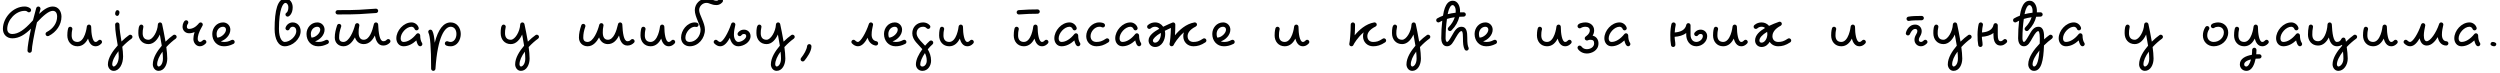 <?xml version="1.0"?>
<svg version="1.1" xmlns="http://www.w3.org/2000/svg" width="1382.948px" height="40.6px"><path fill="#000000" d="M26.4,20c-0.6,0-1.2-0.48-1.2-1.2c0-0.44,0.24-0.88,0.64-1.08c3.64-1.88,5.76-5.08,5.76-8.52c0-2.08-0.88-3.2-2.4-3.2c-2.16,0-5.2,2.56-8.76,6.36c-1.72,7.16-2.84,13.68-2.84,15.64c0,0.64-0.56,1.2-1.2,1.2s-1.2-0.56-1.2-1.2c0-1.96,0.76-6.64,1.96-12.16c-3.28,3.24-6.56,5.36-10.36,5.36c-3.04,0-5.2-2.16-5.2-5.2c0-6.24,5.64-12.4,12-12.4c2,0,3.08,0.96,3.28,1.16c0.2,0.24,0.32,0.52,0.32,0.84c0,0.64-0.52,1.2-1.16,1.2c-1.12,0-0.64-0.8-2.44-0.8c-4.84,0-9.6,5.04-9.6,10c0,1.76,1.04,2.8,2.8,2.8c3.4,0,6.76-2.44,10.72-6.8c0.24-0.28,0.48-0.52,0.72-0.8c0.56-2.24,1.16-4.48,1.8-6.72c0.16-0.52,0.64-0.88,1.16-0.88c0.72,0,1.2,0.6,1.2,1.2c0,0.12,0,0.2-0.04,0.32c-0.24,0.84-0.48,1.72-0.72,2.56c2.48-2.36,4.96-4.08,7.56-4.08c3.28,0,4.8,2.88,4.8,5.6c0,4.48-2.76,8.48-7.04,10.68c-0.16,0.08-0.36,0.12-0.56,0.12z M55.284,22c0.64,0,1.16,0.6,1.16,1.2c0,0.28-0.12,0.56-0.28,0.76c-0.12,0.12-1.28,1.64-3.32,1.64c-2.52,0-3.64-2.36-4.16-4.24c-1.04,2.12-2.84,4.24-5.84,4.24c-3.52,0-5.6-2.72-5.6-6c0-2.56,0.44-3.84,0.48-4c0.2-0.52,0.64-0.8,1.12-0.8c0.72,0,1.2,0.6,1.2,1.2c0,0.64-0.4,1-0.4,3.6c0,2.32,1.12,3.6,3.2,3.6c4.08,0,5.16-7.92,5.2-8.56c0.08-0.52,0.56-1.04,1.2-1.04s1.2,0.56,1.2,1.2c0,3.8,0.72,8.4,2.4,8.4c1.32,0,1.36-1.2,2.44-1.2z M64.888,5.6c0.68,0,1.2,0.52,1.2,1.2c0,0.8-0.4,2-1.2,2c-0.68,0-1.2-0.52-1.2-1.2c0-0.8,0.4-2,1.2-2z M62.088,35.6c0,0.8,0.52,1.2,0.8,1.2c0.84,0,2.8-1.8,2.8-5.6c0-0.92-0.08-1.88-0.16-2.88c-2.04,2.6-3.44,5.32-3.44,7.28z M65.128,25.12c-0.6-3.76-1.44-7.76-1.44-11.52c0-0.64,0.56-1.2,1.2-1.2s1.2,0.56,1.2,1.2c0,2.88,0.6,6.12,1.12,9.36c1.48-1.44,2.96-2.72,4.2-3.56c0.2-0.16,0.44-0.2,0.68-0.2c0.6,0,1.2,0.52,1.2,1.2c0,0.4-0.2,0.76-0.52,1c-1.4,0.96-3.4,2.64-5.12,4.48c0.24,1.72,0.44,3.6,0.44,5.32c0,4.2-2.04,8-5.2,8c-2.12,0-3.2-2-3.2-3.6c0-3.56,2.72-7.44,5.44-10.48z M86.932,35.6c0,0.8,0.52,1.2,0.8,1.2c0.92,0,2.4-1.4,2.4-4.4c0-1.12-0.08-2.44-0.24-3.84c-1.8,2.44-2.96,4.96-2.96,7.04z M84.532,35.6c0-3.64,2.44-7.36,4.96-10.32c-0.32-2.08-0.72-4.32-1.08-6.2c-1.2,2.68-3.28,5.32-6.28,5.32c-3.52,0-5.6-2.72-5.6-6l0-0.36c0-1.44,0.08-4.44,1.6-4.44c0.72,0,1.2,0.6,1.2,1.2c0,0.08-0.04,0.16-0.04,0.24c-0.32,1.56-0.36,2.2-0.36,3.36c0,2.32,1.12,3.6,3.2,3.6c2.36,0,5.04-4.56,5.2-8.44c0.04-0.6,0.52-1.16,1.2-1.16c0.56,0,1.04,0.4,1.16,0.96c0.44,2.12,1.24,5.84,1.88,9.68c1.52-1.48,3-2.76,4.28-3.64c0.2-0.16,0.44-0.2,0.68-0.2c0.6,0,1.2,0.52,1.2,1.2c0,0.4-0.2,0.76-0.52,1c-1.48,1.04-3.48,2.76-5.2,4.64c0.28,2.12,0.52,4.48,0.52,6.36c0,3.4-1.72,6.8-4.8,6.8c-2.12,0-3.2-2-3.2-3.6z M103.016,11.2c0.68,0,1.16,0.6,1.16,1.2c0,0.96-0.8,0.96-0.8,2.4c0,0.76,0.44,1.2,1.2,1.2c3.2,0,5.32-2.96,5.44-3.12c0.28-0.32,0.6-0.48,0.96-0.48c0.72,0,1.2,0.6,1.2,1.2c0,0.2-0.04,0.44-0.16,0.6c-2.32,3.88-2.64,6.04-2.64,7.4c0,0.96,0.68,1.6,1.2,1.6c0.36,0,0.88-0.16,1.56-0.84c0.24-0.24,0.52-0.36,0.84-0.36c0.64,0,1.2,0.56,1.2,1.2c0,0.32-0.12,0.6-0.36,0.84c-0.92,0.92-2,1.56-3.24,1.56c-2.28,0-3.6-2.16-3.6-4c0-1,0.16-2.24,0.68-3.84c-0.84,0.36-1.92,0.64-3.08,0.64c-2.04,0-3.6-1.56-3.6-3.6c0-1.84,0.96-3,1.08-3.16c0.24-0.28,0.6-0.44,0.96-0.44z M123.82,25.6c-3.84,0-6.4-3-6.4-6.8c0-3.36,2.44-6.4,6-6.4c2.24,0,4,1.76,4,4c0,3-2.6,5.6-5.28,6.48c0.48,0.2,1.04,0.32,1.68,0.32c1.48,0,2.4-0.12,4.28-1.08c0.16-0.08,0.36-0.12,0.52-0.12c0.6,0,1.2,0.48,1.2,1.2c0,0.44-0.28,0.88-0.68,1.08c-2.12,1.04-3.6,1.32-5.32,1.32z M125.02,16.4c0-0.96-0.64-1.6-1.6-1.6c-2.04,0-3.6,1.76-3.6,4c0,0.76,0.12,1.44,0.36,2c2.2,0,4.84-2.4,4.84-4.4z  M159.108,16.8c-0.72,0-1.2-0.6-1.2-1.2c0-0.12,0.04-0.24,0.08-0.36c0.56-1.72,2.2-2.84,3.92-2.84c2.8,0,4.4,2.32,4.4,4.8c0,4.4-4.56,8.4-8.8,8.4c-3.56,0-5.6-3.92-5.6-9.6c0-10.44,1.68-16.8,6-16.8c2.52,0,4,2.4,4,4.8c0,3.68-1.92,4.92-2.28,5.08c-0.16,0.08-0.36,0.12-0.52,0.12c-0.6,0-1.2-0.48-1.2-1.2c0-0.4,0.24-0.8,0.64-1.04c0.04-0.04,0.96-0.6,0.96-2.96c0-1.6-0.92-2.4-1.6-2.4c-1.28,0-3.6,3.24-3.6,14.4c0,5.52,1.96,7.2,3.2,7.2c2.96,0,6.4-3.2,6.4-6c0-1.52-0.8-2.4-2-2.4c-0.68,0-1.44,0.48-1.68,1.16c-0.16,0.48-0.6,0.84-1.12,0.84z M175.952,25.6c-3.84,0-6.4-3-6.4-6.8c0-3.36,2.44-6.4,6-6.4c2.24,0,4,1.76,4,4c0,3-2.6,5.6-5.28,6.48c0.48,0.2,1.04,0.32,1.68,0.32c1.48,0,2.4-0.12,4.28-1.08c0.16-0.08,0.36-0.12,0.52-0.12c0.6,0,1.2,0.48,1.2,1.2c0,0.44-0.28,0.88-0.68,1.08c-2.12,1.04-3.6,1.32-5.32,1.32z M177.152,16.4c0-0.96-0.64-1.6-1.6-1.6c-2.04,0-3.6,1.76-3.6,4c0,0.76,0.12,1.44,0.36,2c2.2,0,4.84-2.4,4.84-4.4z M209.196,6c0,0.6-0.48,1.16-1.12,1.2c-8.36,0.56-9.28,0.8-21.28,0.8c-0.64,0-1.2-0.56-1.2-1.2s0.56-1.2,1.2-1.2c12,0,12.68-0.24,21.12-0.8l0.08,0c0.64,0,1.2,0.52,1.2,1.2z M214.796,21.6c0.64,0,1.2,0.56,1.2,1.2c0,0.32-0.12,0.6-0.36,0.84c-0.96,0.96-2.12,1.56-3.64,1.56c-3.08,0-4.16-3.12-4.64-5.56c-1.16,2.4-3.04,4.76-6.16,4.76c-2.6,0-4.2-1.72-4.84-3.72c-1.32,2.4-3.32,4.92-6.36,4.92c-2.8,0-4.8-2-4.8-4.8c0-2.36,0.48-4.32,1.28-6.76c0.16-0.48,0.6-0.84,1.12-0.84c0.72,0,1.2,0.6,1.2,1.2c0,0.12-0.04,0.24-0.08,0.36c-0.8,2.36-1.12,4-1.12,6.04c0,1.6,0.8,2.4,2.4,2.4c3.12,0,5.6-6.04,6.44-9.48c0.12-0.48,0.6-0.92,1.16-0.92c0.72,0,1.2,0.6,1.2,1.2c0,0.08-0.04,0.16-0.04,0.24c-0.32,1.56-0.36,2.2-0.36,3.76c0,2.56,0.96,4,2.8,4c3.16,0,4.76-4.8,5.64-8.68c0.12-0.52,0.6-0.92,1.16-0.92c0.64,0,1.16,0.52,1.2,1.16c0.2,4.6,0.8,9.24,2.8,9.24c0.88,0,1.32-0.2,1.96-0.84c0.24-0.24,0.52-0.36,0.84-0.36z M231.64,15.6c0,0.6-0.48,1.2-1.2,1.2c-0.52,0-0.96-0.36-1.12-0.84c-0.24-0.68-1-1.16-1.68-1.16c-2.8,0-6,3.44-6,6.4c0,1.36,0.6,2,1.6,2c2.28,0,4.8-1.52,7.08-4.36c0.24-0.28,0.56-0.44,0.92-0.44c0.68,0,1.2,0.64,1.2,1.2c0,1.84,0.36,3.2,1,4.12c0.12,0.2,0.2,0.44,0.2,0.68c0,0.6-0.52,1.2-1.2,1.2c-1.32,0-1.88-2.16-2.12-3.24c-2.08,1.96-4.52,3.24-7.08,3.24c-2.6,0-4-2.16-4-4.4c0-4.24,4-8.8,8.4-8.8c1.72,0,3.36,1.12,3.92,2.84c0.04,0.12,0.08,0.24,0.08,0.36z M246.084,24c0-0.72,0.6-1.2,1.2-1.2c0.76,0,0.76,0.4,2,0.4c1.84,0,3.2-1.92,3.2-4.4c0-2.4-1.24-4-3.2-4c-3.04,0-7.2,5.04-8.4,23.28c-0.04,0.64-0.6,1.12-1.2,1.12c-0.72,0-1.2-0.68-1.2-1.2c0-12-0.52-17.96-1.48-19.88c-0.08-0.16-0.12-0.36-0.12-0.52c0-0.6,0.48-1.2,1.2-1.2c0.44,0,0.88,0.28,1.08,0.68c0.72,1.44,1.04,3.4,1.32,6.56c1.88-7.44,4.88-11.24,8.8-11.24c3.64,0,5.6,3.2,5.6,6.4c0,3.12-1.84,6.8-5.6,6.8c-1.56,0-3.2-0.32-3.2-1.6z  M287.372,35.6c0,0.8,0.52,1.2,0.8,1.2c0.92,0,2.4-1.4,2.4-4.4c0-1.12-0.08-2.44-0.24-3.84c-1.8,2.44-2.96,4.96-2.96,7.04z M284.972,35.6c0-3.64,2.44-7.36,4.96-10.32c-0.32-2.08-0.72-4.32-1.08-6.2c-1.2,2.68-3.28,5.32-6.28,5.32c-3.52,0-5.6-2.72-5.6-6l0-0.36c0-1.44,0.08-4.44,1.6-4.44c0.72,0,1.2,0.6,1.2,1.2c0,0.08-0.04,0.16-0.04,0.24c-0.32,1.56-0.36,2.2-0.36,3.36c0,2.32,1.12,3.6,3.2,3.6c2.36,0,5.04-4.56,5.2-8.44c0.04-0.6,0.52-1.16,1.2-1.16c0.56,0,1.04,0.4,1.16,0.96c0.44,2.12,1.24,5.84,1.88,9.68c1.52-1.48,3-2.76,4.28-3.64c0.2-0.16,0.44-0.2,0.68-0.2c0.6,0,1.2,0.52,1.2,1.2c0,0.4-0.2,0.76-0.52,1c-1.48,1.04-3.48,2.76-5.2,4.64c0.28,2.12,0.52,4.48,0.52,6.36c0,3.4-1.72,6.8-4.8,6.8c-2.12,0-3.2-2-3.2-3.6z  M349.86,21.6c0.64,0,1.2,0.56,1.2,1.2c0,0.32-0.12,0.6-0.36,0.84c-0.96,0.96-2.12,1.56-3.64,1.56c-3.08,0-4.16-3.12-4.64-5.56c-1.16,2.4-3.04,4.76-6.16,4.76c-2.6,0-4.2-1.72-4.84-3.72c-1.32,2.4-3.32,4.92-6.36,4.92c-2.8,0-4.8-2-4.8-4.8c0-2.36,0.48-4.32,1.28-6.76c0.16-0.48,0.6-0.84,1.12-0.84c0.72,0,1.2,0.6,1.2,1.2c0,0.12-0.04,0.24-0.08,0.36c-0.8,2.36-1.12,4-1.12,6.04c0,1.6,0.8,2.4,2.4,2.4c3.12,0,5.6-6.04,6.44-9.48c0.12-0.48,0.6-0.92,1.16-0.92c0.72,0,1.2,0.6,1.2,1.2c0,0.08-0.04,0.16-0.04,0.24c-0.32,1.56-0.36,2.2-0.36,3.76c0,2.56,0.96,4,2.8,4c3.16,0,4.76-4.8,5.64-8.68c0.12-0.52,0.6-0.92,1.16-0.92c0.64,0,1.16,0.52,1.2,1.16c0.2,4.6,0.8,9.24,2.8,9.24c0.88,0,1.32-0.2,1.96-0.84c0.24-0.24,0.52-0.36,0.84-0.36z M372.344,22c0.64,0,1.16,0.6,1.16,1.2c0,0.28-0.12,0.56-0.28,0.76c-0.12,0.12-1.28,1.64-3.32,1.64c-2.52,0-3.64-2.36-4.16-4.24c-1.04,2.12-2.84,4.24-5.84,4.24c-3.52,0-5.6-2.72-5.6-6c0-2.56,0.44-3.84,0.48-4c0.2-0.52,0.64-0.8,1.12-0.8c0.72,0,1.2,0.6,1.2,1.2c0,0.64-0.4,1-0.4,3.6c0,2.32,1.12,3.6,3.2,3.6c4.08,0,5.16-7.92,5.2-8.56c0.08-0.52,0.56-1.04,1.2-1.04s1.2,0.56,1.2,1.2c0,3.8,0.72,8.4,2.4,8.4c1.32,0,1.36-1.2,2.44-1.2z M386.428,13.72c0,0.72-0.6,1.2-1.2,1.2c-0.28,0-0.68-0.12-0.88-0.12c-2.52,0-5.2,3.16-5.2,6c0,1.6,0.8,2.4,2.4,2.4c3.2,0,6-3.16,6-6.8c0-2.56-3.2-6.96-3.2-10.8c0-3.48,2.92-6.4,6.4-6.4c2.92,0,3.72,1.2,5.6,1.2c1.32,0,1.36-1.2,2.4-1.2c0.68,0,1.2,0.56,1.2,1.2c0,0.24-0.12,0.52-0.28,0.76c-0.08,0.08-1.24,1.64-3.32,1.64c-2.92,0-3.72-1.2-5.6-1.2c-2.12,0-4,1.88-4,4c0,2.56,3.2,6.96,3.2,10.8c0,4.76-3.6,9.2-8.4,9.2c-2.8,0-4.8-2-4.8-4.8c0-3.96,3.32-8.4,7.6-8.4c1.04,0,2.08,0.32,2.08,1.32z M409.152,20c-0.68,0-1.16-0.6-1.16-1.2c0-0.24,0.08-0.44,0.2-0.64s1.16-1.76,3.4-1.76c2,0,3.6,1.52,3.6,3.6c0,3.44-4,5.6-6.8,5.6c-2.84,0-4.2-2.6-4.64-4.68c-1.32,2.36-2.96,4.68-5.36,4.68c-1.24,0-2.32-0.64-3.24-1.56c-0.24-0.24-0.36-0.52-0.36-0.84c0-0.64,0.56-1.2,1.2-1.2c0.32,0,0.6,0.12,0.84,0.36c0.68,0.68,1.2,0.84,1.56,0.84c1.48,0,4.4-4.88,6.08-9.96c0.16-0.48,0.6-0.84,1.12-0.84c0.72,0,1.2,0.6,1.2,1.2c0,0.08-0.04,0.16-0.04,0.24c-0.32,1.68-0.76,3.12-0.76,5.36s1.12,4,2.4,4c2,0,4.4-1.84,4.4-3.2c0-0.76-0.4-1.2-1.2-1.2c-1.6,0-1.2,1.2-2.44,1.2z M428.836,35.6c0,0.8,0.52,1.2,0.8,1.2c0.92,0,2.4-1.4,2.4-4.4c0-1.12-0.08-2.44-0.24-3.84c-1.8,2.44-2.96,4.96-2.96,7.04z M426.436,35.6c0-3.64,2.44-7.36,4.96-10.32c-0.32-2.08-0.72-4.32-1.08-6.2c-1.2,2.68-3.28,5.32-6.28,5.32c-3.52,0-5.6-2.72-5.6-6l0-0.36c0-1.44,0.08-4.44,1.6-4.44c0.72,0,1.2,0.6,1.2,1.2c0,0.08-0.04,0.16-0.04,0.24c-0.32,1.56-0.36,2.2-0.36,3.36c0,2.32,1.12,3.6,3.2,3.6c2.36,0,5.04-4.56,5.2-8.44c0.04-0.6,0.52-1.16,1.2-1.16c0.56,0,1.04,0.4,1.16,0.96c0.44,2.12,1.24,5.84,1.88,9.68c1.52-1.48,3-2.76,4.28-3.64c0.2-0.16,0.44-0.2,0.68-0.2c0.6,0,1.2,0.52,1.2,1.2c0,0.4-0.2,0.76-0.52,1c-1.48,1.04-3.48,2.76-5.2,4.64c0.28,2.12,0.52,4.48,0.52,6.36c0,3.4-1.72,6.8-4.8,6.8c-2.12,0-3.2-2-3.2-3.6z M447.68,24.4c0.68,0,1.2,0.56,1.2,1.2c0,2.84-2.32,6-3.88,7.96c-0.24,0.28-0.56,0.44-0.92,0.44c-0.68,0-1.2-0.56-1.2-1.2c0-0.28,0.12-0.56,0.28-0.76c1.56-1.92,3.12-4.6,3.32-6.56c0.08-0.6,0.6-1.08,1.2-1.08z  M481.768,12.4c0.72,0,1.2,0.6,1.2,1.2c0,0.08-0.04,0.16-0.04,0.24c-0.32,1.68-0.76,3.12-0.76,5.36c0,2,0.92,3.32,2.6,3.6c0.6,0.08,1,0.64,1,1.2c0,0.72-0.6,1.2-1.2,1.2l-0.2,0c-2.44-0.4-3.92-2.24-4.4-4.32c-1.32,2.36-3,4.72-5.4,4.72c-1.24,0-2.32-0.64-3.24-1.56c-0.24-0.24-0.36-0.52-0.36-0.84c0-0.64,0.56-1.2,1.2-1.2c0.32,0,0.6,0.12,0.84,0.36c0.68,0.68,1.2,0.84,1.56,0.84c1.48,0,4.4-4.88,6.08-9.96c0.16-0.48,0.6-0.84,1.12-0.84z M495.412,25.6c-3.84,0-6.4-3-6.4-6.8c0-3.36,2.44-6.4,6-6.4c2.24,0,4,1.76,4,4c0,3-2.6,5.6-5.28,6.48c0.48,0.2,1.04,0.32,1.68,0.32c1.48,0,2.4-0.12,4.28-1.08c0.16-0.08,0.36-0.12,0.52-0.12c0.6,0,1.2,0.48,1.2,1.2c0,0.44-0.28,0.88-0.68,1.08c-2.12,1.04-3.6,1.32-5.32,1.32z M496.612,16.4c0-0.96-0.64-1.6-1.6-1.6c-2.04,0-3.6,1.76-3.6,4c0,0.76,0.12,1.44,0.36,2c2.2,0,4.84-2.4,4.84-4.4z M509.056,35.6c0,0.76,0.44,1.2,1.2,1.2c1.28,0,2.4-1.4,2.4-3.2c0-1.6-0.4-3-1-4.24c-1.56,2.28-2.6,4.72-2.6,6.24z M514.656,14.8c0,0.64-0.52,1.2-1.2,1.2c-0.32,0-0.64-0.16-0.88-0.4c-0.48-0.52-1.08-0.8-1.92-0.8c-2.16,0-3.6,1.44-3.6,3.6c0,1.76,1.4,3.52,3.44,5.56c0.4,0.4,0.84,0.84,1.24,1.32c0.84-0.96,1.68-1.88,2.52-2.6c0.24-0.2,0.52-0.28,0.8-0.28c0.64,0,1.2,0.52,1.2,1.2c0,0.32-0.12,0.68-0.4,0.92c-0.84,0.72-1.76,1.68-2.64,2.76c1.04,1.72,1.84,3.8,1.84,6.32c0,2.6-1.68,5.6-4.8,5.6c-2.04,0-3.6-1.56-3.6-3.6c0-2.68,1.64-5.72,3.56-8.4c-2.04-2.56-5.56-4.92-5.56-8.8c0-3.44,2.56-6,6-6c1.4,0,2.72,0.52,3.68,1.6c0.2,0.24,0.32,0.52,0.32,0.8z M537.54,22c0.64,0,1.16,0.6,1.16,1.2c0,0.28-0.12,0.56-0.28,0.76c-0.12,0.12-1.28,1.64-3.32,1.64c-2.52,0-3.64-2.36-4.16-4.24c-1.04,2.12-2.84,4.24-5.84,4.24c-3.52,0-5.6-2.72-5.6-6c0-2.56,0.44-3.84,0.48-4c0.2-0.52,0.64-0.8,1.12-0.8c0.72,0,1.2,0.6,1.2,1.2c0,0.64-0.4,1-0.4,3.6c0,2.32,1.12,3.6,3.2,3.6c4.08,0,5.16-7.92,5.2-8.56c0.08-0.52,0.56-1.04,1.2-1.04s1.2,0.56,1.2,1.2c0,3.8,0.72,8.4,2.4,8.4c1.32,0,1.36-1.2,2.44-1.2z  M578.828,22c0.64,0,1.16,0.6,1.16,1.2c0,0.28-0.12,0.56-0.28,0.76c-0.12,0.12-1.28,1.64-3.32,1.64c-2.52,0-3.64-2.36-4.16-4.24c-1.04,2.12-2.84,4.24-5.84,4.24c-3.52,0-5.6-2.72-5.6-6c0-2.56,0.44-3.84,0.48-4c0.2-0.52,0.64-0.8,1.12-0.8c0.72,0,1.2,0.6,1.2,1.2c0,0.64-0.4,1-0.4,3.6c0,2.32,1.12,3.6,3.2,3.6c4.08,0,5.16-7.92,5.2-8.56c0.08-0.52,0.56-1.04,1.2-1.04s1.2,0.56,1.2,1.2c0,3.8,0.72,8.4,2.4,8.4c1.32,0,1.36-1.2,2.44-1.2z M562.388,6.8c0-0.6,0.48-1.16,1.12-1.2c4.04-0.32,7.64-0.4,10.48-0.4c0.64,0,1.2,0.56,1.2,1.2s-0.56,1.2-1.2,1.2c-2.76,0-6.36,0.08-10.32,0.4l-0.08,0c-0.64,0-1.2-0.52-1.2-1.2z M595.632,15.6c0,0.6-0.48,1.2-1.2,1.2c-0.52,0-0.96-0.36-1.12-0.84c-0.24-0.68-1-1.16-1.68-1.16c-2.8,0-6,3.44-6,6.4c0,1.36,0.6,2,1.6,2c2.28,0,4.8-1.52,7.08-4.36c0.24-0.28,0.56-0.44,0.92-0.44c0.68,0,1.2,0.64,1.2,1.2c0,1.84,0.36,3.2,1,4.12c0.12,0.2,0.2,0.44,0.2,0.68c0,0.6-0.52,1.2-1.2,1.2c-1.32,0-1.88-2.16-2.12-3.24c-2.08,1.96-4.52,3.24-7.08,3.24c-2.6,0-4-2.16-4-4.4c0-4.24,4-8.8,8.4-8.8c1.72,0,3.36,1.12,3.92,2.84c0.04,0.12,0.08,0.24,0.08,0.36z M611.276,14c0,0.72-0.6,1.2-1.2,1.2c-0.16,0-0.36-0.04-0.52-0.12c-0.44-0.24-0.76-0.28-1.48-0.28c-2.4,0-4.8,2.6-4.8,5.2c0,1.96,1.24,3.2,3.2,3.2c1.8,0,3.04-0.28,5.32-1.8c0.2-0.12,0.44-0.2,0.68-0.2c0.6,0,1.2,0.52,1.2,1.2c0,0.4-0.16,0.76-0.52,1c-2.52,1.68-4.48,2.2-6.68,2.2c-3.24,0-5.6-2.36-5.6-5.6c0-3.8,3.2-7.6,7.2-7.6c1.16,0,3.2,0.24,3.2,1.6z M629.32,15.6c0,0.6-0.48,1.2-1.2,1.2c-0.52,0-0.96-0.36-1.12-0.84c-0.24-0.68-1-1.16-1.68-1.16c-2.8,0-6,3.44-6,6.4c0,1.36,0.6,2,1.6,2c2.28,0,4.8-1.52,7.08-4.36c0.24-0.28,0.56-0.44,0.92-0.44c0.68,0,1.2,0.64,1.2,1.2c0,1.84,0.36,3.2,1,4.12c0.12,0.2,0.2,0.44,0.2,0.68c0,0.6-0.52,1.2-1.2,1.2c-1.32,0-1.88-2.16-2.12-3.24c-2.08,1.96-4.52,3.24-7.08,3.24c-2.6,0-4-2.16-4-4.4c0-4.24,4-8.8,8.4-8.8c1.72,0,3.36,1.12,3.92,2.84c0.04,0.12,0.08,0.24,0.08,0.36z M637.764,22.4c0,0.76,0.44,1.2,1.2,1.2c1.72,0,3.2-2.24,3.2-4.8c0-0.2-0.04-0.4-0.04-0.6c-2.76,1.6-4.36,3.32-4.36,4.2z M635.764,16c-0.64,0-1.2-0.52-1.2-1.2c0-0.32,0.12-0.68,0.4-0.92c1.24-1.08,2.68-1.48,4-1.48c1.96,0,3.52,0.96,4.48,2.4c1.92-0.96,3.84-1.76,5.04-2.28c0.16-0.08,0.32-0.12,0.48-0.12c0.6,0,1.2,0.48,1.2,1.2c0,1.96-0.08,4.12-0.2,5.92c2.4-2.88,6.08-6.32,10.8-7.12l0.2,0c0.6,0,1.2,0.48,1.2,1.16c0,0.48-0.36,0.96-0.68,1.12c-3.76,1.88-4.52,3.88-4.52,5.32c0,1.96,1.24,3.2,3.2,3.2c1.8,0,3.04-0.28,5.32-1.8c0.2-0.12,0.44-0.2,0.68-0.2c0.6,0,1.2,0.52,1.2,1.2c0,0.4-0.16,0.76-0.52,1c-2.52,1.68-4.48,2.2-6.68,2.2c-3.24,0-5.6-2.36-5.6-5.6c0-0.68,0.08-1.36,0.36-2.12c-3.24,2.68-5.44,6.4-5.64,6.96c-0.16,0.4-0.64,0.76-1.16,0.76c-0.72,0-1.16-0.6-1.16-1.2c0-0.12,0-0.24,0.04-0.36c0.24-0.76,0.64-4.8,0.72-8.6c-0.96,0.44-2.2,1-3.36,1.6c0.12,0.56,0.2,1.16,0.2,1.76c0,3.04-1.72,7.2-5.6,7.2c-2.04,0-3.6-1.56-3.6-3.6c0-2.84,3.12-4.92,5.92-6.48c-0.56-0.72-1.28-1.12-2.32-1.12c-0.84,0-1.64,0.24-2.4,0.92c-0.24,0.2-0.52,0.28-0.8,0.28z M677.008,25.6c-3.84,0-6.4-3-6.4-6.8c0-3.36,2.44-6.4,6-6.4c2.24,0,4,1.76,4,4c0,3-2.6,5.6-5.28,6.48c0.48,0.2,1.04,0.32,1.68,0.32c1.48,0,2.4-0.12,4.28-1.08c0.16-0.08,0.36-0.12,0.52-0.12c0.6,0,1.2,0.48,1.2,1.2c0,0.44-0.28,0.88-0.68,1.08c-2.12,1.04-3.6,1.32-5.32,1.32z M678.208,16.4c0-0.96-0.64-1.6-1.6-1.6c-2.04,0-3.6,1.76-3.6,4c0,0.76,0.12,1.44,0.36,2c2.2,0,4.84-2.4,4.84-4.4z  M723.136,22c0.64,0,1.16,0.6,1.16,1.2c0,0.28-0.12,0.56-0.28,0.76c-0.12,0.12-1.28,1.64-3.32,1.64c-2.52,0-3.64-2.36-4.16-4.24c-1.04,2.12-2.84,4.24-5.84,4.24c-3.52,0-5.6-2.72-5.6-6c0-2.56,0.44-3.84,0.48-4c0.2-0.52,0.64-0.8,1.12-0.8c0.72,0,1.2,0.6,1.2,1.2c0,0.64-0.4,1-0.4,3.6c0,2.32,1.12,3.6,3.2,3.6c4.08,0,5.16-7.92,5.2-8.56c0.08-0.52,0.56-1.04,1.2-1.04s1.2,0.56,1.2,1.2c0,3.8,0.72,8.4,2.4,8.4c1.32,0,1.36-1.2,2.44-1.2z  M765.584,21.2c0.6,0,1.2,0.52,1.2,1.2c0,0.4-0.16,0.76-0.52,1c-2.52,1.68-4.48,2.2-6.68,2.2c-3.24,0-5.6-2.36-5.6-5.6c0-0.68,0.12-1.44,0.36-2.12c-3.32,2.76-5.44,6.4-5.64,6.96c-0.2,0.48-0.64,0.76-1.12,0.76c-0.76,0-1.2-0.6-1.2-1.2c0-0.12,0-0.24,0.04-0.36c0.28-0.92,0.76-6.16,0.76-10.44c0-0.64,0.56-1.2,1.2-1.2s1.2,0.56,1.2,1.2c0,1.96-0.08,4.04-0.2,5.92c2.32-2.84,6.08-6.32,10.8-7.12l0.2,0c0.6,0,1.2,0.48,1.2,1.2c0,0.44-0.28,0.88-0.68,1.08c-3.76,1.88-4.52,3.88-4.52,5.32c0,1.96,1.24,3.2,3.2,3.2c1.8,0,3.04-0.28,5.32-1.8c0.2-0.12,0.44-0.2,0.68-0.2z M780.428,35.6c0,0.8,0.52,1.2,0.8,1.2c0.92,0,2.4-1.4,2.4-4.4c0-1.12-0.08-2.44-0.24-3.84c-1.8,2.44-2.96,4.96-2.96,7.04z M778.028,35.6c0-3.64,2.44-7.36,4.96-10.32c-0.32-2.08-0.72-4.32-1.08-6.2c-1.2,2.68-3.28,5.32-6.28,5.32c-3.52,0-5.6-2.72-5.6-6l0-0.36c0-1.44,0.08-4.44,1.6-4.44c0.72,0,1.2,0.6,1.2,1.2c0,0.08-0.04,0.16-0.04,0.24c-0.32,1.56-0.36,2.2-0.36,3.36c0,2.32,1.12,3.6,3.2,3.6c2.36,0,5.04-4.56,5.2-8.44c0.04-0.6,0.52-1.16,1.2-1.16c0.56,0,1.04,0.4,1.16,0.96c0.44,2.12,1.24,5.84,1.88,9.68c1.52-1.48,3-2.76,4.28-3.64c0.2-0.16,0.44-0.2,0.68-0.2c0.6,0,1.2,0.52,1.2,1.2c0,0.4-0.2,0.76-0.52,1c-1.48,1.04-3.48,2.76-5.2,4.64c0.28,2.12,0.52,4.48,0.52,6.36c0,3.4-1.72,6.8-4.8,6.8c-2.12,0-3.2-2-3.2-3.6z M805.272,6c0-2.2-1.12-3.2-1.6-3.2c-0.8,0-1.36,0.48-2.16,2.44c-0.2,0.56-0.44,1.44-0.68,2.6c1.32-0.36,2.76-0.6,4.4-0.8c0.04-0.36,0.04-0.68,0.04-1.04z M795.672,12.4c-0.6,0-1.2-0.48-1.2-1.2c0-0.4,0.2-0.84,0.6-1.04c0.88-0.52,1.96-1.04,3.16-1.48c0.32-1.84,0.64-3.36,1.04-4.32c0.8-2.04,2-3.96,4.4-3.96c2.72,0,4,3,4,5.6c0,0.28-0.04,0.56-0.04,0.84c0.64-0.04,1.36-0.04,2.04-0.04c0.64,0,1.2,0.56,1.2,1.2s-0.56,1.2-1.2,1.2c-0.84,0-1.64,0.04-2.4,0.08c-0.6,2.56-1.96,5.16-4.36,7.56c-0.24,0.24-0.52,0.36-0.84,0.36c-0.64,0-1.2-0.56-1.2-1.2c0-0.32,0.12-0.6,0.36-0.84c1.8-1.8,2.92-3.76,3.52-5.64c-1.64,0.24-3.08,0.56-4.32,0.96c-0.44,3.08-0.76,6.96-0.76,10.72c0,1.6,0.6,2,0.8,2c0.44,0,1.04-0.56,2.76-3.6c1.52-2.68,2.76-4.8,5.24-4.8c2.92,0,3.2,3.08,3.2,6c0,3.16,0.24,4.6,0.68,5.48c0.08,0.16,0.12,0.36,0.12,0.52c0,0.6-0.48,1.2-1.2,1.2c-0.44,0-0.88-0.28-1.08-0.68c-0.76-1.52-0.92-3.28-0.92-6.52c0-3.48-0.52-3.6-0.8-3.6c-0.72,0-1.48,0.68-3.16,3.6c-1.48,2.56-2.48,4.8-4.84,4.8c-2.6,0-3.2-2.8-3.2-4.4c0-3.36,0.2-6.8,0.56-9.76c-0.56,0.28-1.08,0.52-1.56,0.8c-0.2,0.12-0.4,0.16-0.6,0.16z M822.116,25.6c-3.84,0-6.4-3-6.4-6.8c0-3.36,2.44-6.4,6-6.4c2.24,0,4,1.76,4,4c0,3-2.6,5.6-5.28,6.48c0.48,0.2,1.04,0.32,1.68,0.32c1.48,0,2.4-0.12,4.28-1.08c0.16-0.08,0.36-0.12,0.52-0.12c0.6,0,1.2,0.48,1.2,1.2c0,0.44-0.28,0.88-0.68,1.08c-2.12,1.04-3.6,1.32-5.32,1.32z M823.316,16.4c0-0.96-0.64-1.6-1.6-1.6c-2.04,0-3.6,1.76-3.6,4c0,0.76,0.12,1.44,0.36,2c2.2,0,4.84-2.4,4.84-4.4z  M868.244,22c0.64,0,1.16,0.6,1.16,1.2c0,0.28-0.12,0.56-0.28,0.76c-0.12,0.12-1.28,1.64-3.32,1.64c-2.52,0-3.64-2.36-4.16-4.24c-1.04,2.12-2.84,4.24-5.84,4.24c-3.52,0-5.6-2.72-5.6-6c0-2.56,0.44-3.84,0.48-4c0.2-0.52,0.64-0.8,1.12-0.8c0.72,0,1.2,0.6,1.2,1.2c0,0.64-0.4,1-0.4,3.6c0,2.32,1.12,3.6,3.2,3.6c4.08,0,5.16-7.92,5.2-8.56c0.08-0.52,0.56-1.04,1.2-1.04s1.2,0.56,1.2,1.2c0,3.8,0.72,8.4,2.4,8.4c1.32,0,1.36-1.2,2.44-1.2z M872.648,26.4c0-0.6,0.44-1.2,1.16-1.2c0.4,0,0.84,0.24,1.04,0.52c0.16,0.24,1,1.48,3,1.48c1.88,0,4-1.12,4-3.2c0-1.4-0.6-2-2-2c-1.28,0-1.28,0.4-2,0.4c-0.6,0-1.2-0.48-1.2-1.16c0-0.48,0.28-0.92,0.56-1.08c0.2-0.12,2.24-1.44,2.24-3.36c0-1.2-0.88-2-2.4-2c-1,0-1.92,0.28-2.52,0.68c-0.2,0.12-0.44,0.2-0.68,0.2c-0.6,0-1.2-0.52-1.2-1.2c0-1.64,3-2.08,4.4-2.08c2.48,0,4.8,1.6,4.8,4.4c0,1.16-0.32,2.08-0.84,2.92c2,0.44,3.24,2.12,3.24,4.28c0,4.08-3.96,5.6-6.4,5.6c-3.4,0-4.92-2.4-5.04-2.6c-0.08-0.16-0.16-0.4-0.16-0.6z M899.892,15.6c0,0.6-0.48,1.2-1.2,1.2c-0.52,0-0.96-0.36-1.12-0.84c-0.24-0.68-1-1.16-1.68-1.16c-2.8,0-6,3.44-6,6.4c0,1.36,0.6,2,1.6,2c2.28,0,4.8-1.52,7.08-4.36c0.24-0.28,0.56-0.44,0.92-0.44c0.68,0,1.2,0.64,1.2,1.2c0,1.84,0.36,3.2,1,4.12c0.12,0.2,0.2,0.44,0.2,0.68c0,0.6-0.52,1.2-1.2,1.2c-1.32,0-1.88-2.16-2.12-3.24c-2.08,1.96-4.52,3.24-7.08,3.24c-2.6,0-4-2.16-4-4.4c0-4.24,4-8.8,8.4-8.8c1.72,0,3.36,1.12,3.92,2.84c0.04,0.12,0.08,0.24,0.08,0.36z  M925.78,12.4c0.72,0,1.2,0.6,1.2,1.2c0,0.08,0,0.2-0.04,0.32c-0.2,0.8-0.44,2.44-0.52,4.04c3.32-0.24,5.84-1.44,6.4-4.2c0.12-0.56,0.6-0.96,1.16-0.96c0.72,0,1.2,0.64,1.2,1.2l0,5.2c0,2.4,1.24,4,3.2,4c1.84,0,3.6-1.6,3.6-3.2c0-0.76-0.4-1.2-1.2-1.2c-1.6,0-1.2,1.2-2.4,1.2c-0.68,0-1.2-0.6-1.2-1.2c0-0.2,0.08-0.44,0.2-0.64c0.08-0.12,1.16-1.76,3.4-1.76c2,0,3.6,1.52,3.6,3.6c0,3.2-3.04,5.6-6,5.6c-3.64,0-5.6-3.2-5.6-6.4l0-0.96c-1.72,1.4-4.08,1.96-6.4,2.12c0.04,1.92,0.4,2.68,0.4,4.44c0,0.6-0.48,1.2-1.2,1.2c-0.56,0-1.12-0.4-1.2-1c-0.32-2-0.4-3-0.4-5.8c0-2.12,0.28-4.52,0.64-5.92c0.16-0.52,0.64-0.88,1.16-0.88z M965.664,22c0.64,0,1.16,0.6,1.16,1.2c0,0.28-0.12,0.56-0.28,0.76c-0.12,0.12-1.28,1.64-3.32,1.64c-2.52,0-3.64-2.36-4.16-4.24c-1.04,2.12-2.84,4.24-5.84,4.24c-3.52,0-5.6-2.72-5.6-6c0-2.56,0.44-3.84,0.48-4c0.2-0.52,0.64-0.8,1.12-0.8c0.72,0,1.2,0.6,1.2,1.2c0,0.64-0.4,1-0.4,3.6c0,2.32,1.12,3.6,3.2,3.6c4.08,0,5.16-7.92,5.2-8.56c0.08-0.52,0.56-1.04,1.2-1.04s1.2,0.56,1.2,1.2c0,3.8,0.72,8.4,2.4,8.4c1.32,0,1.36-1.2,2.44-1.2z M973.268,22.4c0,0.76,0.44,1.2,1.2,1.2c1.72,0,3.2-2.24,3.2-4.8c0-0.4-0.04-0.84-0.12-1.2c-2.76,1.64-4.28,3.36-4.28,4.8z M971.268,16c-0.64,0-1.2-0.52-1.2-1.2c0-0.32,0.12-0.68,0.4-0.92c1.24-1.08,2.68-1.48,4-1.48c1.72,0,3.16,0.76,4.12,1.92c1.8-0.88,3.72-1.6,5.48-2.24c0.12-0.04,0.28-0.08,0.4-0.08c0.6,0,1.2,0.44,1.2,1.16c0,0.48-0.32,0.92-0.68,1.12c-0.64,0.32-1.16,0.64-1.64,1c-2.28,1.64-2.88,3.48-2.88,4.72c0,1.96,1.24,3.2,3.2,3.2c1.8,0,3.04-0.28,5.32-1.8c0.2-0.12,0.44-0.2,0.68-0.2c0.6,0,1.2,0.52,1.2,1.2c0,0.4-0.16,0.76-0.52,1c-2.52,1.68-4.48,2.2-6.68,2.2c-2,0-3.72-0.88-4.72-2.44c-0.88,1.52-2.4,2.84-4.48,2.84c-2.04,0-3.6-1.56-3.6-3.6c0-3,2.64-5.24,5.52-6.92c-0.48-0.44-1.08-0.68-1.92-0.68s-1.64,0.24-2.4,0.92c-0.24,0.2-0.52,0.28-0.8,0.28z  M1030.996,22c0.64,0,1.16,0.6,1.16,1.2c0,0.28-0.12,0.56-0.28,0.76c-0.12,0.12-1.28,1.64-3.32,1.64c-2.52,0-3.64-2.36-4.16-4.24c-1.04,2.12-2.84,4.24-5.84,4.24c-3.52,0-5.6-2.72-5.6-6c0-2.56,0.44-3.84,0.48-4c0.2-0.52,0.64-0.8,1.12-0.8c0.72,0,1.2,0.6,1.2,1.2c0,0.64-0.4,1-0.4,3.6c0,2.32,1.12,3.6,3.2,3.6c4.08,0,5.16-7.92,5.2-8.56c0.08-0.52,0.56-1.04,1.2-1.04s1.2,0.56,1.2,1.2c0,3.8,0.72,8.4,2.4,8.4c1.32,0,1.36-1.2,2.44-1.2z  M1055.844,11.6c-0.6,0-1.2-0.48-1.2-1.2c0-0.56,0.4-1.04,0.96-1.16c1.8-0.36,4.6-0.44,7.44-0.44c0.64,0,1.2,0.56,1.2,1.2s-0.56,1.2-1.2,1.2c-2.76,0-5.56,0.08-6.96,0.36c-0.08,0-0.16,0.04-0.24,0.04z M1065.044,22c0.64,0,1.2,0.56,1.2,1.2c0,0.32-0.12,0.6-0.36,0.84c-0.92,0.92-2,1.56-3.24,1.56c-2.04,0-3.6-1.56-3.6-3.6c0-1.2,0.44-2.12,0.96-3c0.44-0.72,0.64-1.24,0.64-1.8c0-0.76-0.44-1.2-1.2-1.2c-1.68,0-2.76,2.48-2.88,2.8c-0.2,0.48-0.64,0.8-1.12,0.8c-0.72,0-1.2-0.56-1.2-1.2c0-0.28,1.12-4.8,5.2-4.8c2.04,0,3.6,1.56,3.6,3.6c0,1.2-0.44,2.12-0.96,3c-0.44,0.72-0.64,1.24-0.64,1.8c0,0.76,0.44,1.2,1.2,1.2c0.36,0,0.88-0.16,1.56-0.84c0.24-0.24,0.52-0.36,0.84-0.36z M1079.888,35.6c0,0.8,0.52,1.2,0.8,1.2c0.92,0,2.4-1.4,2.4-4.4c0-1.12-0.08-2.44-0.24-3.84c-1.8,2.44-2.96,4.96-2.96,7.04z M1077.488,35.6c0-3.64,2.44-7.36,4.96-10.32c-0.32-2.08-0.72-4.32-1.08-6.2c-1.2,2.68-3.28,5.32-6.28,5.32c-3.52,0-5.6-2.72-5.6-6l0-0.36c0-1.44,0.08-4.44,1.6-4.44c0.72,0,1.2,0.6,1.2,1.2c0,0.08-0.04,0.16-0.04,0.24c-0.32,1.56-0.36,2.2-0.36,3.36c0,2.32,1.12,3.6,3.2,3.6c2.36,0,5.04-4.56,5.2-8.44c0.04-0.6,0.52-1.16,1.2-1.16c0.56,0,1.04,0.4,1.16,0.96c0.44,2.12,1.24,5.84,1.88,9.68c1.52-1.48,3-2.76,4.28-3.64c0.2-0.16,0.44-0.2,0.68-0.2c0.6,0,1.2,0.52,1.2,1.2c0,0.4-0.2,0.76-0.52,1c-1.48,1.04-3.48,2.76-5.2,4.64c0.28,2.12,0.52,4.48,0.52,6.36c0,3.4-1.72,6.8-4.8,6.8c-2.12,0-3.2-2-3.2-3.6z M1095.732,12.4c0.72,0,1.2,0.6,1.2,1.2c0,0.08,0,0.2-0.04,0.32c-0.2,0.8-0.44,2.44-0.52,4.04c3.32-0.24,5.84-1.44,6.4-4.2c0.12-0.56,0.6-0.96,1.16-0.96c0.72,0,1.2,0.64,1.2,1.2l0,5.2c0,2.56,0.44,3.6,1.6,3.6c0.36,0,0.88-0.16,1.56-0.84c0.24-0.24,0.52-0.36,0.84-0.36c0.64,0,1.2,0.56,1.2,1.2c0,0.32-0.12,0.6-0.36,0.84c-0.92,0.92-2,1.56-3.24,1.56c-3.64,0-4-3.76-4-6l0-0.96c-1.72,1.4-4.08,1.96-6.4,2.12c0.04,1.92,0.4,2.68,0.4,4.44c0,0.6-0.48,1.2-1.2,1.2c-0.56,0-1.12-0.4-1.2-1c-0.32-2-0.4-3-0.4-5.8c0-2.12,0.28-4.52,0.64-5.92c0.16-0.52,0.64-0.88,1.16-0.88z M1124.376,35.6c0,0.8,0.52,1.2,0.8,1.2c0.92,0,2.48-1.36,3-8.88c-2.24,2.72-3.8,5.6-3.8,7.68z M1134.376,19.2c0.6,0,1.2,0.52,1.2,1.2c0,0.4-0.2,0.76-0.52,1c-1.2,0.84-2.96,2.32-4.36,3.72c-0.28,8.4-1.48,14.08-5.52,14.08c-2.12,0-3.2-2-3.2-3.6c0-3.96,3.32-8.36,6.36-11.52c0.04-0.96,0.04-1.84,0.04-2.88c0-3.56-0.64-4-0.8-4c-0.72,0-1.48,0.68-3.16,3.6c-1.48,2.56-2.48,4.8-4.84,4.8c-2.6,0-3.2-2.8-3.2-4.4c0-3.36,0.2-6.8,0.56-9.76c-0.56,0.28-1.08,0.52-1.56,0.8c-0.2,0.12-0.4,0.16-0.6,0.16c-0.6,0-1.2-0.48-1.2-1.2c0-0.4,0.2-0.84,0.6-1.04c0.88-0.52,1.96-1.04,3.16-1.48c0.32-1.84,0.64-3.36,1.04-4.32c0.8-2.04,2-3.96,4.4-3.96c2.72,0,4,3,4,5.6c0,0.28-0.04,0.56-0.04,0.84c0.64-0.04,1.36-0.04,2.04-0.04c0.64,0,1.2,0.56,1.2,1.2s-0.56,1.2-1.2,1.2c-0.84,0-1.64,0.04-2.4,0.08c-0.6,2.56-1.96,5.16-4.36,7.56c-0.24,0.24-0.52,0.36-0.84,0.36c-0.64,0-1.2-0.56-1.2-1.2c0-0.32,0.12-0.6,0.36-0.84c1.8-1.8,2.92-3.76,3.52-5.64c-1.64,0.24-3.08,0.56-4.32,0.96c-0.44,3.08-0.76,6.96-0.76,10.72c0,1.6,0.6,2,0.8,2c0.44,0,1.04-0.56,2.76-3.6c1.52-2.68,2.76-4.8,5.24-4.8c3.04,0,3.2,3.56,3.2,6.4l0,0.56c1.04-0.92,2.04-1.76,2.92-2.36c0.2-0.16,0.44-0.2,0.68-0.2z M1124.376,6c0-2.2-1.12-3.2-1.6-3.2c-0.8,0-1.36,0.48-2.16,2.44c-0.2,0.56-0.44,1.44-0.68,2.6c1.32-0.36,2.76-0.6,4.4-0.8c0.04-0.36,0.04-0.68,0.04-1.04z M1151.22,15.6c0,0.6-0.48,1.2-1.2,1.2c-0.52,0-0.96-0.36-1.12-0.84c-0.24-0.68-1-1.16-1.68-1.16c-2.8,0-6,3.44-6,6.4c0,1.36,0.6,2,1.6,2c2.28,0,4.8-1.52,7.08-4.36c0.24-0.28,0.56-0.44,0.92-0.44c0.68,0,1.2,0.64,1.2,1.2c0,1.84,0.36,3.2,1,4.12c0.12,0.2,0.2,0.44,0.2,0.68c0,0.6-0.52,1.2-1.2,1.2c-1.32,0-1.88-2.16-2.12-3.24c-2.08,1.96-4.52,3.24-7.08,3.24c-2.6,0-4-2.16-4-4.4c0-4.24,4-8.8,8.4-8.8c1.72,0,3.36,1.12,3.92,2.84c0.04,0.12,0.08,0.24,0.08,0.36z  M1185.708,35.6c0,0.8,0.52,1.2,0.8,1.2c0.92,0,2.4-1.4,2.4-4.4c0-1.12-0.08-2.44-0.24-3.84c-1.8,2.44-2.96,4.96-2.96,7.04z M1183.308,35.6c0-3.64,2.44-7.36,4.96-10.32c-0.32-2.08-0.72-4.32-1.08-6.2c-1.2,2.68-3.28,5.32-6.28,5.32c-3.52,0-5.6-2.72-5.6-6l0-0.36c0-1.44,0.08-4.44,1.6-4.44c0.72,0,1.2,0.6,1.2,1.2c0,0.08-0.04,0.16-0.04,0.24c-0.32,1.56-0.36,2.2-0.36,3.36c0,2.32,1.12,3.6,3.2,3.6c2.36,0,5.04-4.56,5.2-8.44c0.04-0.6,0.52-1.16,1.2-1.16c0.56,0,1.04,0.4,1.16,0.96c0.44,2.12,1.24,5.84,1.88,9.68c1.52-1.48,3-2.76,4.28-3.64c0.2-0.16,0.44-0.2,0.68-0.2c0.6,0,1.2,0.52,1.2,1.2c0,0.4-0.2,0.76-0.52,1c-1.48,1.04-3.48,2.76-5.2,4.64c0.28,2.12,0.52,4.48,0.52,6.36c0,3.4-1.72,6.8-4.8,6.8c-2.12,0-3.2-2-3.2-3.6z  M1220.996,14.4c0.68,0,1.2,0.6,1.2,1.2c0,0.24-0.08,0.48-0.2,0.68c-0.68,1-1,2.16-1,3.32c0,2.16,1.44,3.6,3.6,3.6c3,0,5.6-2.36,5.6-5.2c0-1.96-1.24-3.2-3.2-3.2c-0.8,0-1.56,0.2-2.12,0.6c-0.2,0.16-0.44,0.2-0.68,0.2c-0.6,0-1.2-0.52-1.2-1.2c0-1.56,2.84-2,4-2c3.24,0,5.6,2.36,5.6,5.6c0,4.36-3.8,7.6-8,7.6c-3.44,0-6-2.56-6-6c0-1.64,0.48-3.28,1.4-4.68c0.24-0.36,0.6-0.52,1-0.52z M1253.88,22c0.64,0,1.16,0.6,1.16,1.2c0,0.28-0.12,0.56-0.28,0.76c-0.12,0.12-1.28,1.64-3.32,1.64c-2.52,0-3.64-2.36-4.16-4.24c-1.04,2.12-2.84,4.24-5.84,4.24c-3.52,0-5.6-2.72-5.6-6c0-2.56,0.44-3.84,0.48-4c0.2-0.52,0.64-0.8,1.12-0.8c0.72,0,1.2,0.6,1.2,1.2c0,0.64-0.4,1-0.4,3.6c0,2.32,1.12,3.6,3.2,3.6c4.08,0,5.16-7.92,5.2-8.56c0.08-0.52,0.56-1.04,1.2-1.04s1.2,0.56,1.2,1.2c0,3.8,0.72,8.4,2.4,8.4c1.32,0,1.36-1.2,2.44-1.2z M1241.44,35.6c0,0.76,0.44,1.2,1.2,1.2c0.8,0,1.88-1.24,2.56-3.92c-2.8,0.64-3.76,1.76-3.76,2.72z M1245.84,27.6c0-0.64,0.56-1.2,1.2-1.2s1.2,0.56,1.2,1.2c0,0.76-0.04,1.6-0.12,2.44c0.56-0.04,1.16-0.04,1.72-0.04c0.64,0,1.2,0.56,1.2,1.2s-0.56,1.2-1.2,1.2c-0.72,0-1.4,0.04-2.08,0.08c-0.6,2.88-1.88,6.72-5.12,6.72c-2.04,0-3.6-1.56-3.6-3.6c0-3.12,3.16-4.68,6.64-5.28c0.12-0.96,0.16-1.92,0.16-2.72z M1271.484,15.6c0,0.6-0.48,1.2-1.2,1.2c-0.52,0-0.96-0.36-1.12-0.84c-0.24-0.68-1-1.16-1.68-1.16c-2.8,0-6,3.44-6,6.4c0,1.36,0.6,2,1.6,2c2.28,0,4.8-1.52,7.08-4.36c0.24-0.28,0.56-0.44,0.92-0.44c0.68,0,1.2,0.64,1.2,1.2c0,1.84,0.36,3.2,1,4.12c0.12,0.2,0.2,0.44,0.2,0.68c0,0.6-0.52,1.2-1.2,1.2c-1.32,0-1.88-2.16-2.12-3.24c-2.08,1.96-4.52,3.24-7.08,3.24c-2.6,0-4-2.16-4-4.4c0-4.24,4-8.8,8.4-8.8c1.72,0,3.36,1.12,3.92,2.84c0.04,0.12,0.08,0.24,0.08,0.36z M1292.728,35.6c0,0.8,0.52,1.2,0.8,1.2c1.04,0,2.8-1.56,2.8-4.4c0-1.2-0.08-2.52-0.24-3.92c-2,2.56-3.36,5.2-3.36,7.12z M1278.328,13.6c0.72,0,1.2,0.6,1.2,1.2c0,0.08-0.04,0.16-0.04,0.24c-0.32,1.52-0.36,2.6-0.36,4.16c0,2.32,1.12,3.6,3.2,3.6c3.08,0,5.04-5.16,5.2-9.24c0.04-0.64,0.56-1.16,1.2-1.16s1.16,0.52,1.2,1.16c0.2,4.64,0.84,9.64,2.8,9.64c1.4,0,2-0.72,2.52-1.72c0.2-0.4,0.64-0.68,1.08-0.68c1.2,0,1.24,1.24,1.4,2.28c1.52-1.48,3.08-2.8,4.32-3.68c0.2-0.16,0.44-0.2,0.68-0.2c0.6,0,1.2,0.52,1.2,1.2c0,0.4-0.2,0.76-0.52,1c-1.44,1-3.48,2.72-5.24,4.6c0.28,2.08,0.56,4.44,0.56,6.4c0,3.56-2.24,6.8-5.2,6.8c-2.12,0-3.2-2-3.2-3.6c0-3.52,2.64-7.36,5.32-10.36c-0.04-0.16-0.04-0.36-0.08-0.48c-0.68,0.48-1.72,0.84-2.84,0.84c-2.8,0-3.96-2.6-4.48-4.88c-1.12,2.28-3,4.48-5.92,4.48c-3.52,0-5.6-2.72-5.6-6c0-1.64,0.12-2.96,0.44-4.64c0.12-0.56,0.6-0.96,1.16-0.96z M1325.212,22c0.64,0,1.16,0.6,1.16,1.2c0,0.28-0.12,0.56-0.28,0.76c-0.12,0.12-1.28,1.64-3.32,1.64c-2.52,0-3.64-2.36-4.16-4.24c-1.04,2.12-2.84,4.24-5.84,4.24c-3.52,0-5.6-2.72-5.6-6c0-2.56,0.44-3.84,0.48-4c0.2-0.52,0.64-0.8,1.12-0.8c0.72,0,1.2,0.6,1.2,1.2c0,0.64-0.4,1-0.4,3.6c0,2.32,1.12,3.6,3.2,3.6c4.08,0,5.16-7.92,5.2-8.56c0.08-0.52,0.56-1.04,1.2-1.04s1.2,0.56,1.2,1.2c0,3.8,0.72,8.4,2.4,8.4c1.32,0,1.36-1.2,2.44-1.2z M1350.416,12.4c0.72,0,1.2,0.6,1.2,1.2c0,0.08-0.04,0.16-0.04,0.24c-0.32,1.68-0.76,3.12-0.76,5.36c0,2.16,1,3.6,2.4,3.6c0.64,0,1.2,0.56,1.2,1.2s-0.56,1.2-1.2,1.2c-2.88,0-4.32-2.44-4.68-4.68c-1.56,2.48-3.56,4.68-6.12,4.68c-2.44,0-3.56-2.08-3.88-4c-1.36,2.24-3,4.4-5.32,4.4c-1.24,0-2.32-0.64-3.24-1.56c-0.24-0.24-0.36-0.52-0.36-0.84c0-0.64,0.56-1.2,1.2-1.2c0.32,0,0.6,0.12,0.84,0.36c0.68,0.68,1.2,0.84,1.56,0.84c1.52,0,4.4-4.56,6.08-9.56c0.16-0.48,0.6-0.84,1.12-0.84c0.72,0,1.2,0.6,1.2,1.2c0,0.08-0.04,0.16-0.04,0.24c-0.32,1.64-0.76,3.56-0.76,5.36c0,2.36,0.72,3.2,1.6,3.2c2,0,5.24-4.64,6.88-9.56c0.16-0.48,0.6-0.84,1.12-0.84z M1370.06,15.6c0,0.6-0.48,1.2-1.2,1.2c-0.52,0-0.96-0.36-1.12-0.84c-0.24-0.68-1-1.16-1.68-1.16c-2.8,0-6,3.44-6,6.4c0,1.36,0.6,2,1.6,2c2.28,0,4.8-1.52,7.08-4.36c0.24-0.28,0.56-0.44,0.92-0.44c0.68,0,1.2,0.64,1.2,1.2c0,1.84,0.36,3.2,1,4.12c0.12,0.2,0.2,0.44,0.2,0.68c0,0.6-0.52,1.2-1.2,1.2c-1.32,0-1.88-2.16-2.12-3.24c-2.08,1.96-4.52,3.24-7.08,3.24c-2.6,0-4-2.16-4-4.4c0-4.24,4-8.8,8.4-8.8c1.72,0,3.36,1.12,3.92,2.84c0.04,0.12,0.08,0.24,0.08,0.36z M1377.704,24.4c0-0.68,0.52-1.2,1.2-1.2c0.8,0,2,0.4,2,1.2c0,0.68-0.52,1.2-1.2,1.2c-0.8,0-2-0.4-2-1.2z"/></svg>
